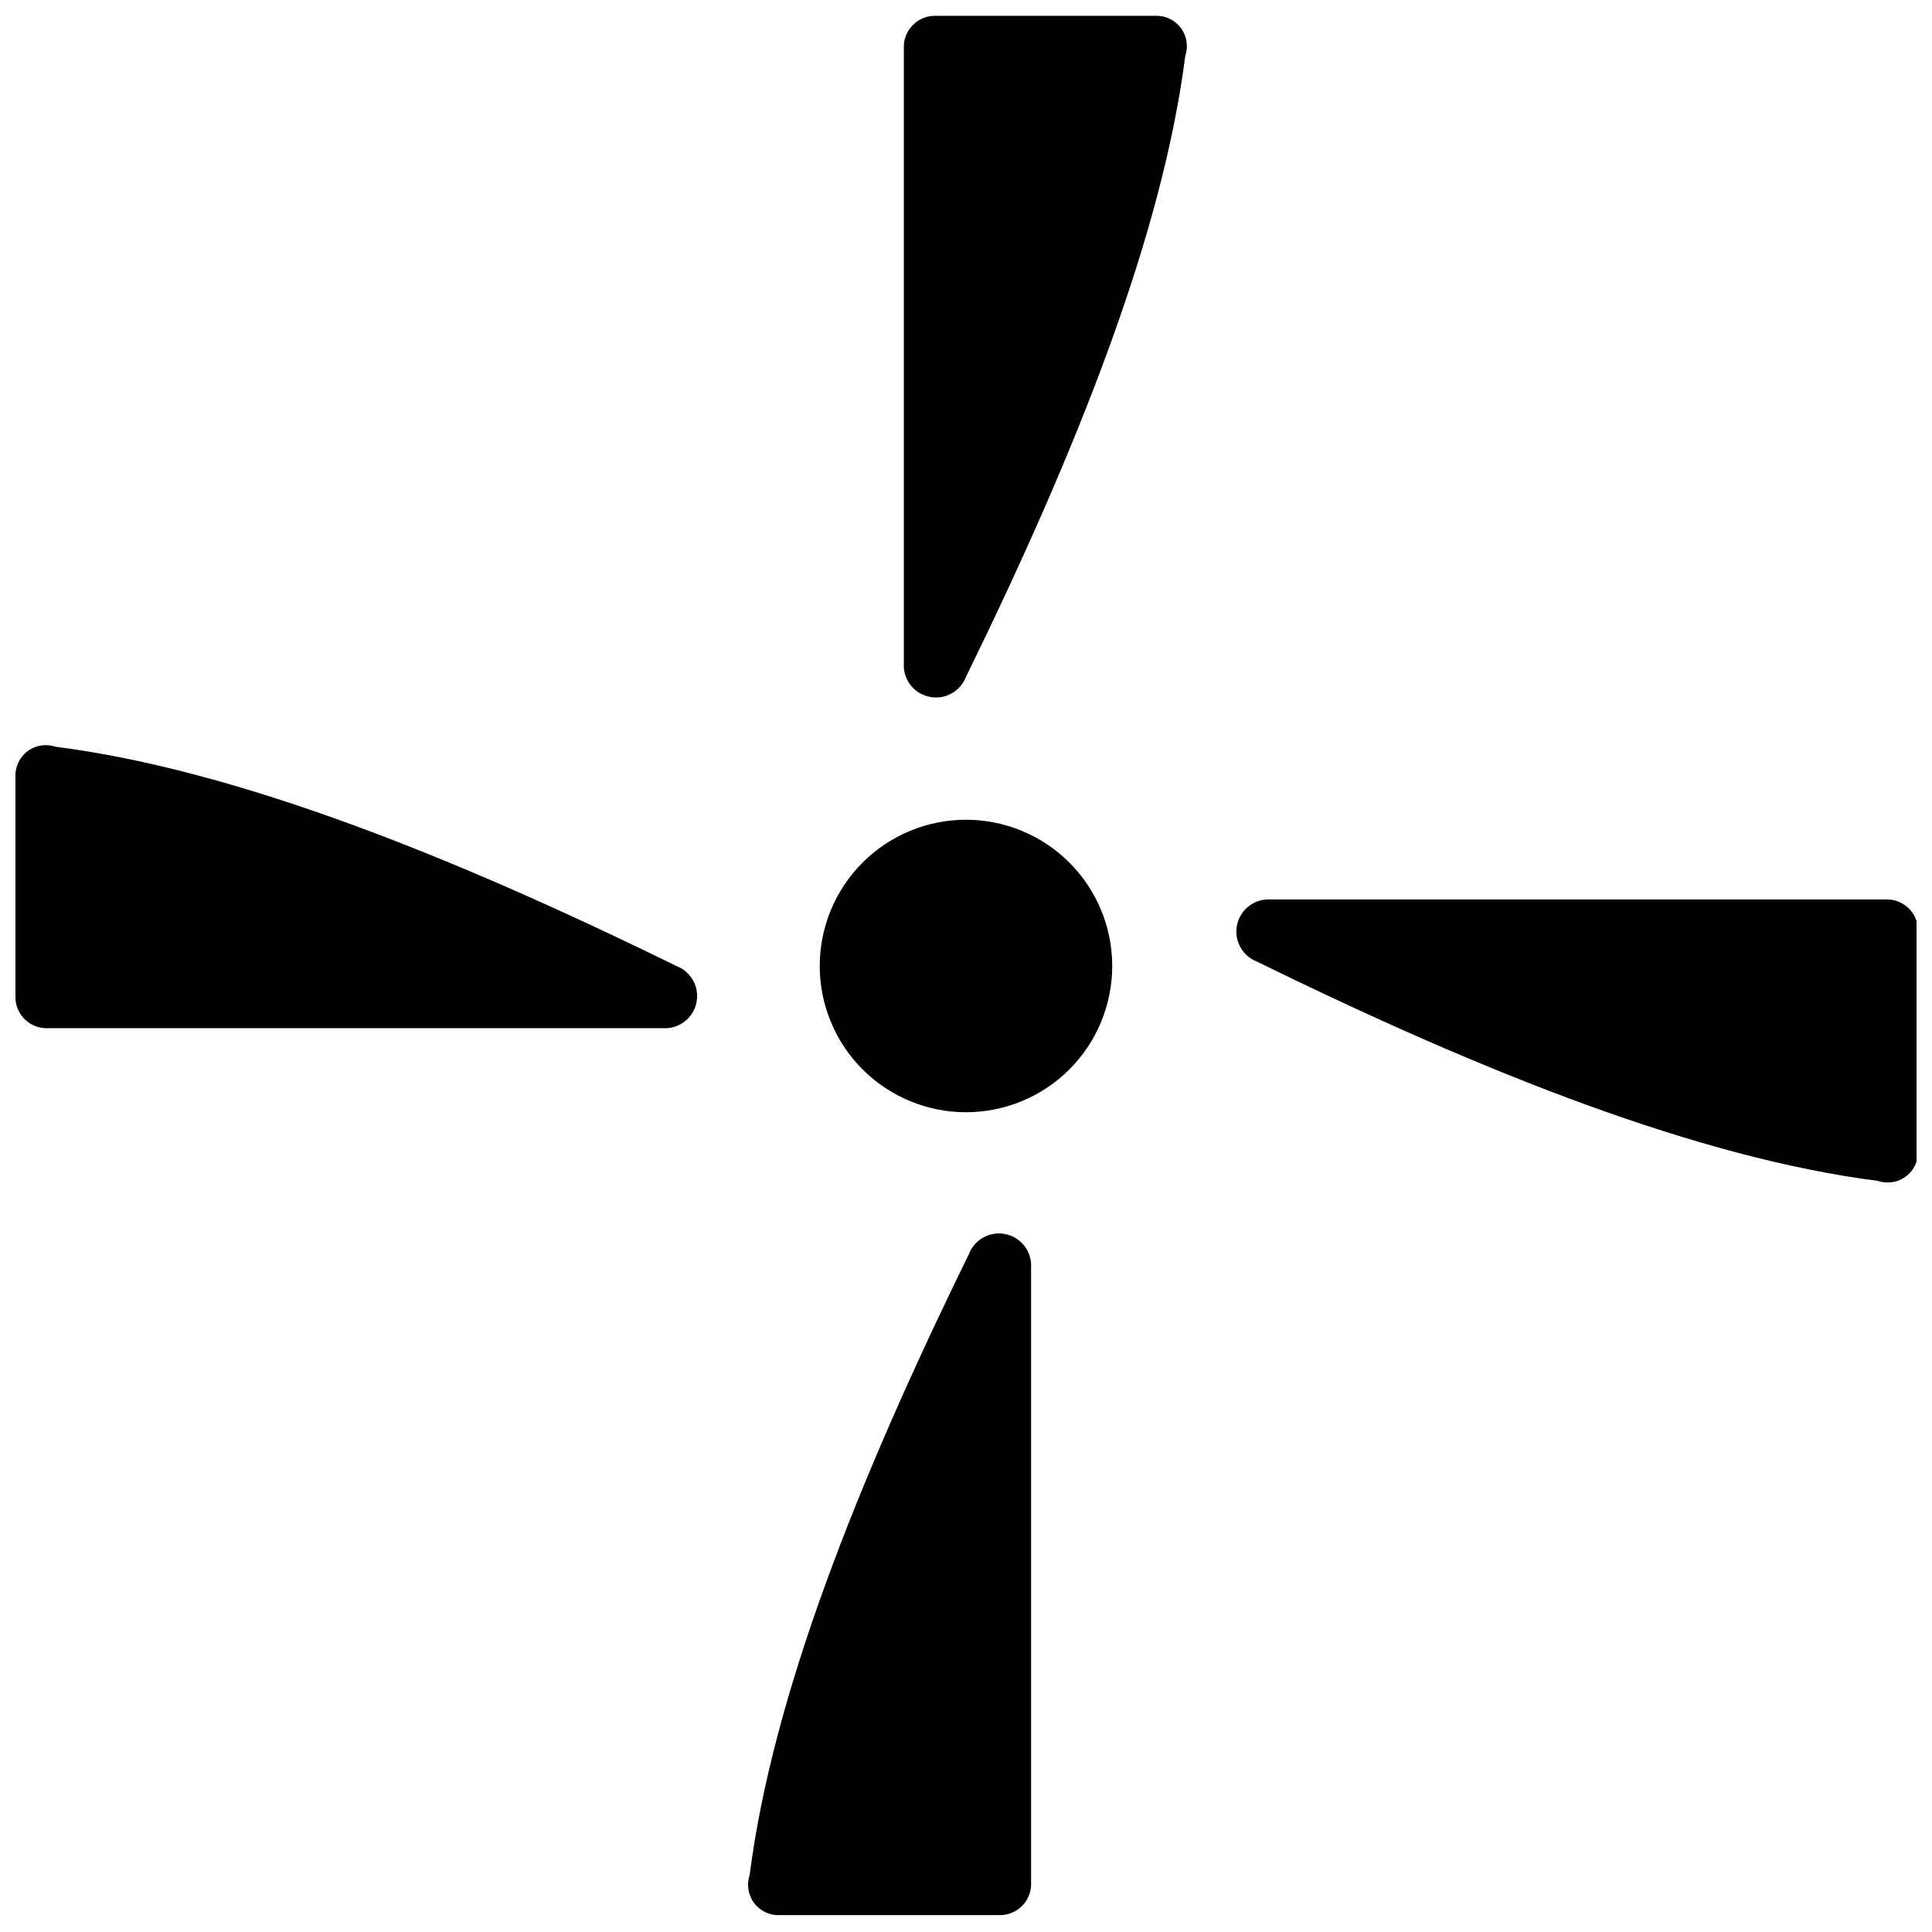 <?xml version="1.0" encoding="UTF-8"?>
<!-- Uploaded to: SVG Repo, www.svgrepo.com, Generator: SVG Repo Mixer Tools -->
<svg width="800px" height="800px" version="1.1" viewBox="144 144 512 512" xmlns="http://www.w3.org/2000/svg">
 <defs>
  <clipPath id="a">
   <path d="m148.09 148.09h503.81v503.81h-503.81z"/>
  </clipPath>
 </defs>
 <g clip-path="url(#a)">
  <path d="m438.75 400c0 10.277-4.082 20.133-11.352 27.402-7.269 7.269-17.125 11.352-27.402 11.352-10.281 0-20.137-4.082-27.406-11.352-7.266-7.269-11.352-17.125-11.352-27.402 0-10.281 4.086-20.137 11.352-27.406 7.269-7.266 17.125-11.352 27.406-11.352 10.277 0 20.133 4.086 27.402 11.352 7.269 7.269 11.352 17.125 11.352 27.406zm19.379-241.34c-6.008 47.281-28.387 103.96-58.133 164.71-1.438 3.742-5.289 5.981-9.25 5.375-3.965-0.605-6.973-3.894-7.223-7.894v-164.71c0.16-4.512 3.918-8.055 8.43-7.945h58.133c2.648-0.137 5.195 1.047 6.805 3.16 1.609 2.109 2.07 4.879 1.234 7.398m-299.47 183.12c-2.523-0.836-5.293-0.375-7.402 1.234-2.113 1.609-3.293 4.156-3.16 6.809v58.133-0.004c-0.109 4.512 3.434 8.273 7.945 8.43h164.71c4-0.25 7.289-3.254 7.894-7.219s-1.633-7.816-5.375-9.25c-60.844-29.84-117.43-52.125-164.71-58.133m184.09 299.09h-0.004c-0.832 2.519-0.371 5.289 1.238 7.398 1.605 2.113 4.152 3.297 6.805 3.16h58.133c4.512 0.109 8.27-3.434 8.43-7.945v-164.71c-0.254-4-3.258-7.289-7.223-7.894-3.965-0.605-7.816 1.633-9.25 5.375-29.84 60.844-52.125 117.43-58.133 164.71m299.09-184.09v0.004c2.519 0.832 5.289 0.371 7.402-1.238 2.109-1.605 3.293-4.152 3.156-6.805v-58.133c0.109-4.512-3.434-8.27-7.941-8.43h-164.71c-4.004 0.254-7.289 3.258-7.898 7.223-0.605 3.965 1.633 7.816 5.379 9.25 60.844 29.84 117.43 52.125 164.71 58.133"/>
 </g>
</svg>
